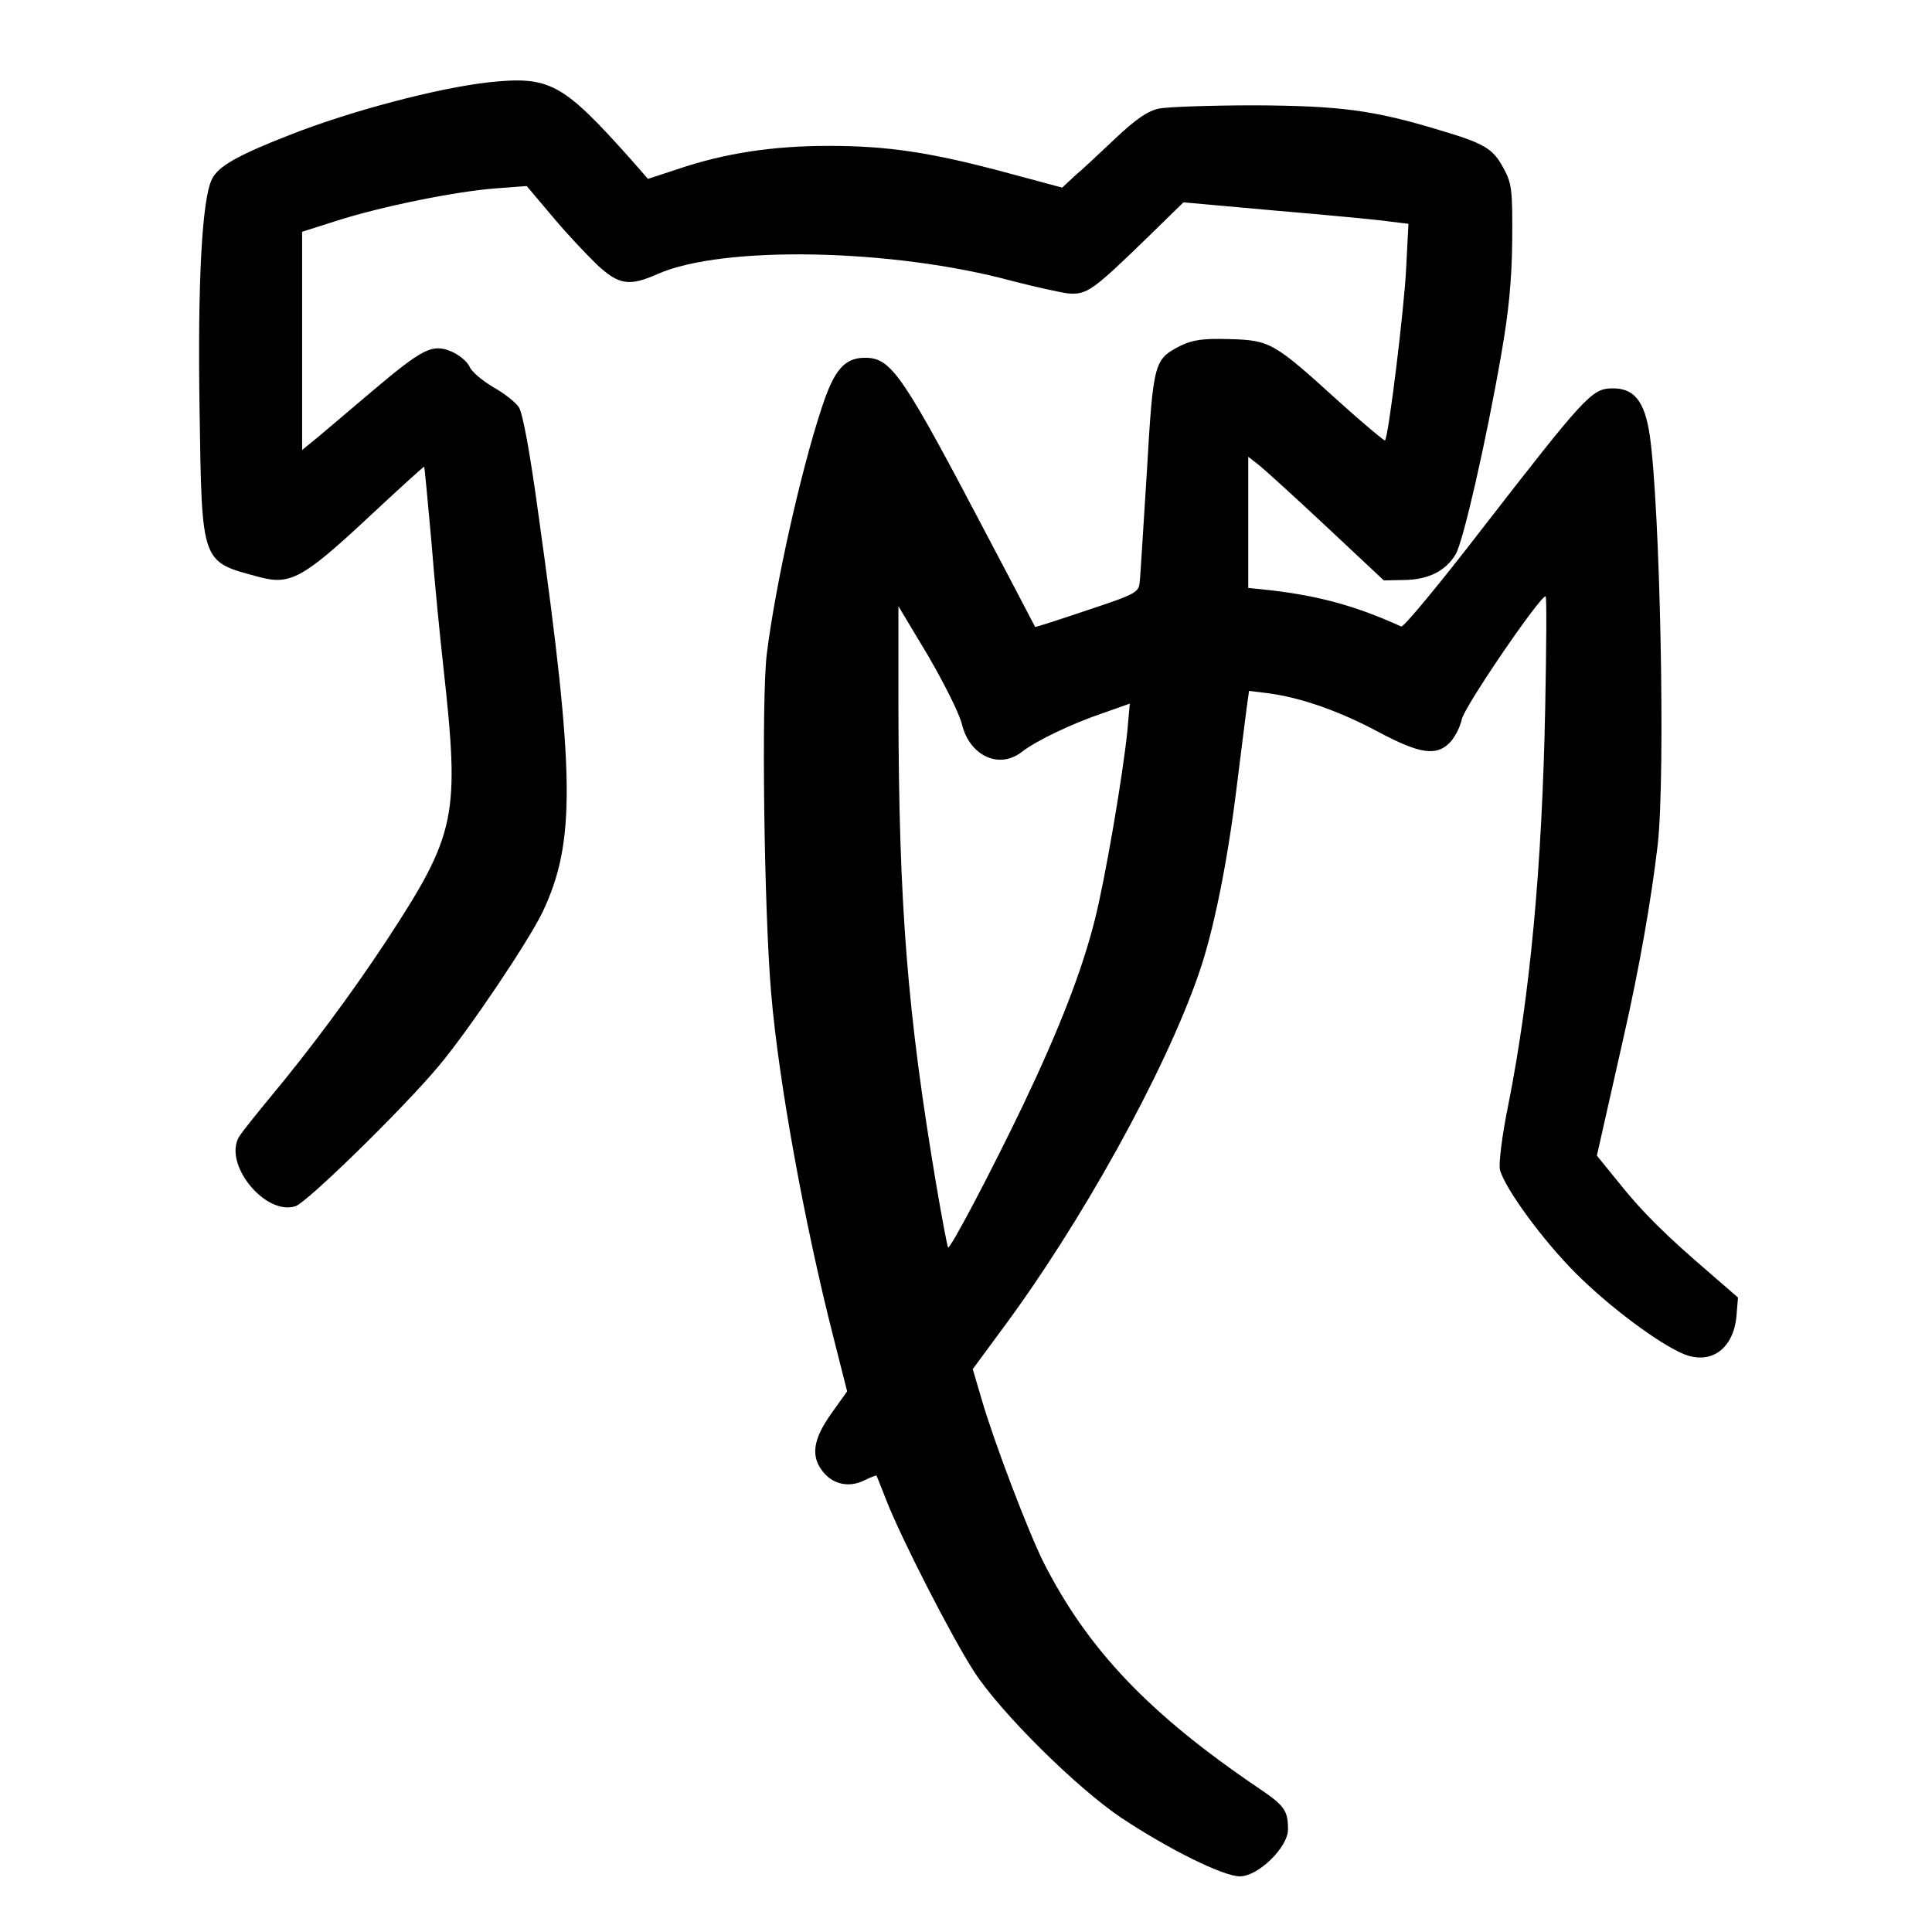 <?xml version="1.0" standalone="no"?>
<!DOCTYPE svg PUBLIC "-//W3C//DTD SVG 20010904//EN"
 "http://www.w3.org/TR/2001/REC-SVG-20010904/DTD/svg10.dtd">
<svg version="1.0" xmlns="http://www.w3.org/2000/svg"
 width="486pt" height="486pt" viewBox="0 0 486 486"
 preserveAspectRatio="xMidYMid meet">
<g transform="translate(0,486) scale(0.1,-0.1)"
fill="#000000" stroke="none">
<path d="M1230 4653 c-127 -14 -349 -72 -505 -134 -128 -50 -177 -78 -192
-110 -25 -51 -36 -259 -31 -579 6 -393 3 -382 152 -422 76 -20 109 -2 270 148
77 72 142 131 143 130 1 -1 9 -85 18 -186 8 -102 22 -243 30 -315 42 -380 34
-421 -144 -693 -87 -132 -192 -273 -291 -392 -34 -41 -69 -85 -77 -97 -45 -68
64 -203 141 -177 30 11 271 246 361 354 76 91 225 313 260 386 83 176 82 341
-11 1003 -20 147 -39 253 -49 267 -8 12 -37 35 -64 50 -27 16 -55 39 -60 52
-6 13 -27 30 -46 38 -48 20 -72 7 -200 -101 -55 -47 -117 -99 -137 -116 l-38
-31 0 275 0 274 88 28 c113 36 296 73 397 81 l80 6 65 -77 c35 -42 86 -96 112
-121 55 -51 81 -55 153 -23 163 72 590 64 892 -18 54 -14 117 -28 139 -31 48
-4 61 5 205 145 l86 84 234 -21 c129 -11 256 -23 283 -27 l49 -6 -6 -116 c-5
-99 -44 -419 -53 -429 -1 -2 -54 42 -116 98 -164 149 -173 154 -275 157 -68 2
-93 -2 -124 -17 -66 -34 -68 -41 -84 -316 -9 -137 -16 -262 -18 -277 -2 -27
-8 -31 -132 -72 -71 -24 -130 -43 -131 -42 -1 1 -51 98 -113 215 -221 421
-248 462 -315 462 -52 0 -78 -31 -109 -126 -53 -161 -116 -443 -138 -618 -14
-113 -7 -648 11 -856 19 -223 84 -579 156 -862 l35 -138 -40 -56 c-46 -65 -52
-107 -21 -146 25 -32 66 -41 104 -22 16 8 30 13 31 12 1 -2 12 -30 25 -63 37
-95 165 -345 221 -431 67 -103 258 -292 370 -367 119 -79 256 -147 298 -147
46 0 121 73 121 118 0 48 -9 60 -74 104 -275 186 -430 349 -541 568 -38 76
-124 301 -156 411 l-22 75 70 95 c202 271 412 650 498 898 37 105 72 278 95
464 11 89 23 182 26 206 l6 43 49 -6 c82 -11 179 -45 276 -97 105 -56 147 -62
181 -26 12 13 25 38 29 57 5 30 196 310 211 310 3 0 2 -127 -1 -282 -8 -399
-38 -722 -93 -998 -16 -78 -24 -147 -21 -162 12 -47 108 -178 191 -261 84 -84
207 -176 271 -203 68 -28 125 12 133 94 l4 48 -68 59 c-112 96 -173 156 -231
229 l-56 69 16 71 c9 39 32 141 51 226 39 171 70 347 86 485 20 177 6 849 -20
1030 -13 87 -40 120 -97 118 -49 -1 -70 -25 -323 -351 -107 -139 -199 -250
-205 -248 -113 51 -202 76 -327 91 l-58 6 0 165 0 165 27 -21 c15 -12 92 -82
171 -156 l143 -134 52 1 c61 1 104 23 129 65 19 33 76 282 114 500 19 108 27
187 28 289 1 128 -1 144 -22 182 -26 49 -47 62 -162 96 -165 50 -250 61 -465
62 -110 0 -218 -4 -239 -8 -29 -6 -59 -27 -110 -75 -39 -37 -85 -80 -103 -95
l-31 -29 -134 36 c-196 53 -305 69 -453 69 -141 0 -261 -18 -382 -59 l-73 -24
-42 48 c-173 194 -205 211 -358 195z m1190 -1616 c20 -79 94 -113 151 -68 36
28 126 71 203 97 l68 24 -6 -68 c-12 -117 -56 -373 -82 -476 -32 -127 -88
-272 -180 -465 -82 -171 -184 -364 -189 -359 -2 2 -15 71 -29 153 -74 438 -95
709 -96 1205 l0 255 75 -125 c40 -69 79 -146 85 -173z"/>
</g>
</svg>
